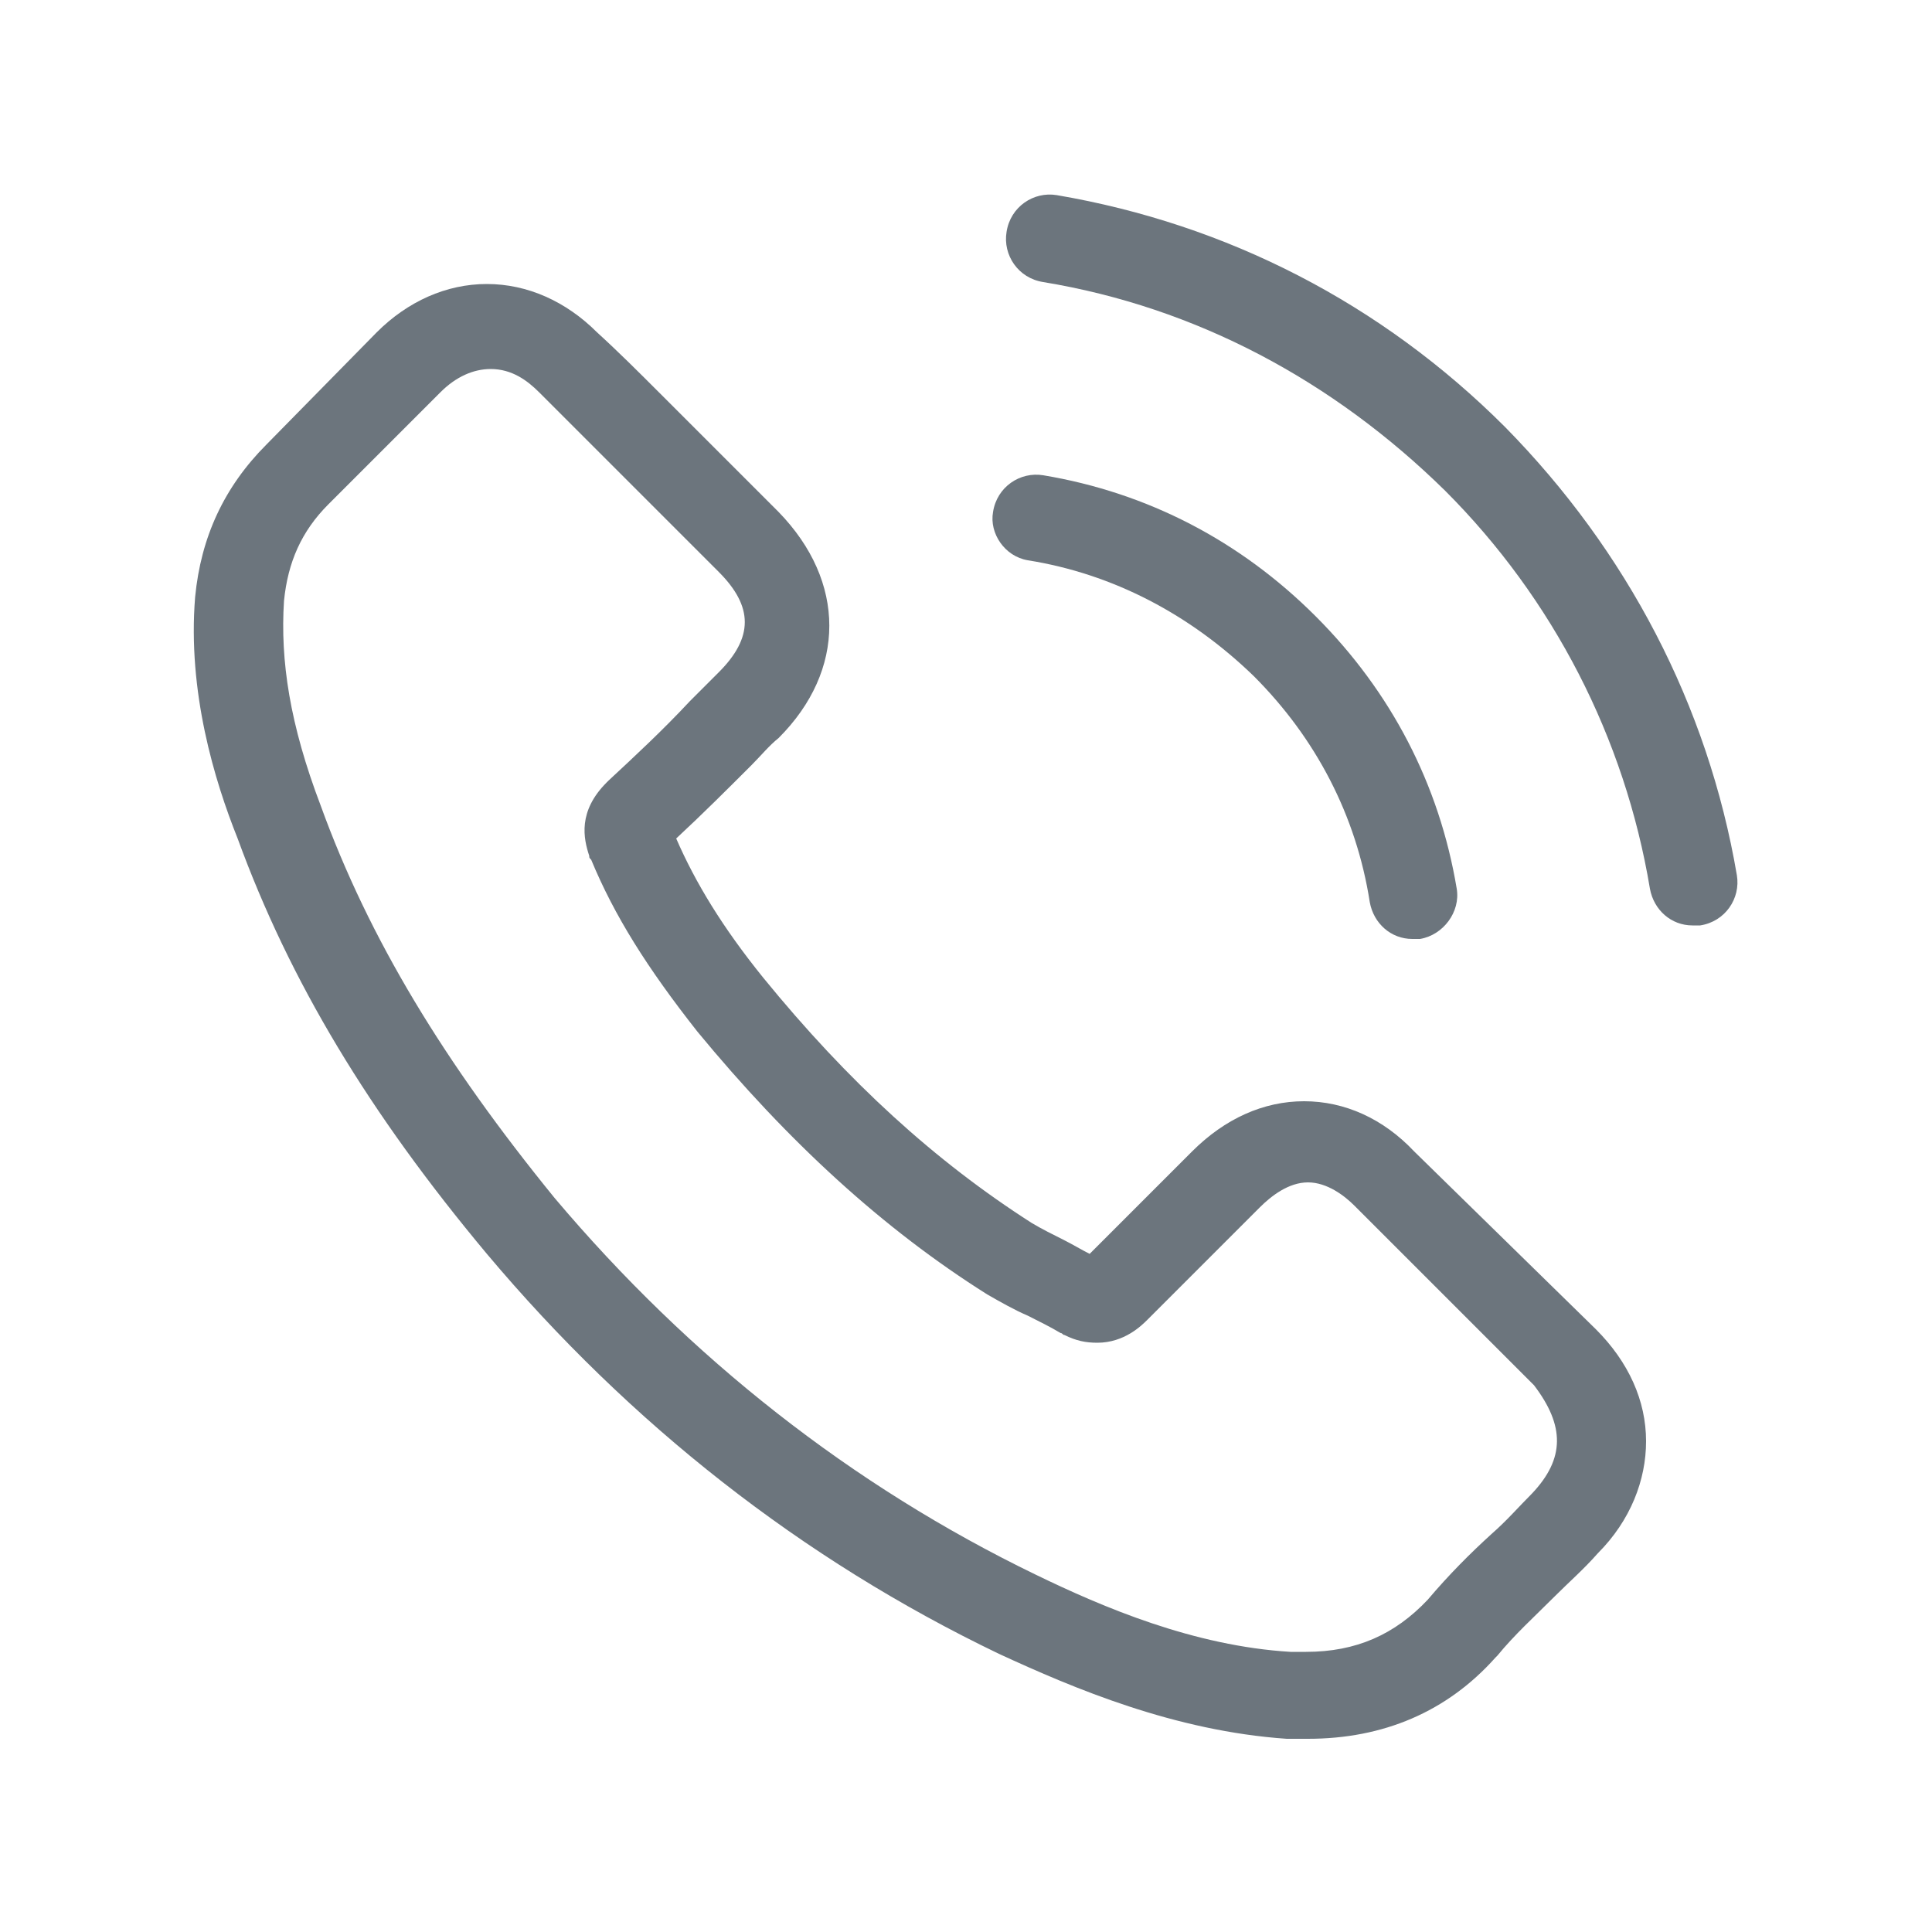 <?xml version="1.0" encoding="utf-8"?>
<!-- Generator: Adobe Illustrator 24.1.2, SVG Export Plug-In . SVG Version: 6.00 Build 0)  -->
<svg version="1.1" id="Layer_1" xmlns="http://www.w3.org/2000/svg" xmlns:xlink="http://www.w3.org/1999/xlink" x="0px" y="0px"
	 viewBox="0 0 100 100" style="enable-background:new 0 0 100 100;" xml:space="preserve">
<style type="text/css">
	.st0{fill:#6C757D;}
</style>
<g>
	<g>
		<path class="st0" d="M73.2,59.6c-1.6-1.7-3.6-2.6-5.7-2.6s-4.1,0.9-5.8,2.6l-5.3,5.3c-0.4-0.2-0.9-0.5-1.3-0.7
			c-0.6-0.3-1.2-0.6-1.7-0.9c-5-3.2-9.5-7.3-13.9-12.7C37.4,48,36,45.7,35,43.4c1.4-1.3,2.7-2.6,3.9-3.8c0.5-0.5,0.9-1,1.4-1.4
			c3.5-3.5,3.5-8.1,0-11.7l-4.6-4.6c-0.5-0.5-1.1-1.1-1.6-1.6c-1-1-2.1-2.1-3.2-3.1c-1.6-1.6-3.6-2.5-5.7-2.5s-4.1,0.9-5.7,2.5l0,0
			L13.8,23c-2.2,2.2-3.4,4.8-3.7,7.9c-0.4,4.9,1,9.5,2.2,12.5c2.7,7.4,6.8,14.2,12.9,21.5c7.4,8.8,16.3,15.8,26.5,20.7
			c3.9,1.8,9.1,4,14.9,4.4c0.4,0,0.7,0,1.1,0c3.9,0,7.2-1.4,9.7-4.2l0.1-0.1c0.9-1.1,1.9-2,3-3.1c0.7-0.7,1.5-1.4,2.2-2.2
			c1.7-1.7,2.5-3.8,2.5-5.8c0-2.1-0.9-4.1-2.6-5.8L73.2,59.6z M79.3,77.3C79.3,77.3,79.3,77.4,79.3,77.3c-0.7,0.7-1.3,1.4-2.1,2.1
			c-1.1,1-2.2,2.1-3.3,3.4c-1.7,1.8-3.7,2.7-6.3,2.7c-0.3,0-0.5,0-0.8,0c-5-0.3-9.7-2.3-13.2-4C44.1,76.9,35.7,70.3,28.7,62
			c-5.7-7-9.6-13.4-12.1-20.3c-1.6-4.2-2.1-7.5-1.9-10.6c0.2-2,0.9-3.6,2.3-5l5.8-5.8c0.8-0.8,1.7-1.2,2.6-1.2
			c1.1,0,1.9,0.6,2.5,1.2c0,0,0,0,0.1,0.1c1,1,2,2,3,3c0.5,0.5,1.1,1.1,1.6,1.6l4.6,4.6c1.8,1.8,1.8,3.4,0,5.2c-0.5,0.5-1,1-1.5,1.5
			c-1.4,1.5-2.8,2.8-4.2,4.1l-0.1,0.1c-1.5,1.5-1.2,2.9-0.9,3.8c0,0.1,0,0.1,0.1,0.2c1.2,2.9,2.9,5.6,5.5,8.9l0,0
			c4.7,5.7,9.6,10.2,15,13.6c0.7,0.4,1.4,0.8,2.1,1.1c0.6,0.3,1.2,0.6,1.7,0.9c0.1,0,0.1,0.1,0.2,0.1c0.6,0.3,1.1,0.4,1.7,0.4
			c1.4,0,2.3-0.9,2.6-1.2l5.8-5.8c0.6-0.6,1.5-1.3,2.5-1.3s1.9,0.7,2.4,1.2l0,0l9.3,9.3C81,73.8,81,75.5,79.3,77.3z"/>
		<path class="st0" d="M53.2,29c4.4,0.7,8.4,2.8,11.7,6c3.2,3.2,5.3,7.2,6,11.7c0.2,1.1,1.1,1.9,2.2,1.9c0.1,0,0.3,0,0.4,0
			c1.2-0.2,2.1-1.4,1.9-2.6c-0.9-5.4-3.4-10.2-7.3-14.1s-8.7-6.4-14.1-7.3c-1.2-0.2-2.4,0.6-2.6,1.9C51.2,27.6,52,28.8,53.2,29z"/>
		<path class="st0" d="M89.9,45.3c-1.5-8.8-5.7-16.8-12-23.2c-6.4-6.4-14.4-10.5-23.2-12c-1.2-0.2-2.4,0.6-2.6,1.9
			c-0.2,1.2,0.6,2.4,1.9,2.6c7.9,1.3,15,5.1,20.8,10.8C80.4,31,84.1,38.2,85.4,46c0.2,1.1,1.1,1.9,2.2,1.9c0.1,0,0.3,0,0.4,0
			C89.3,47.7,90.1,46.5,89.9,45.3z"/>
	</g>
</g>
</svg>
